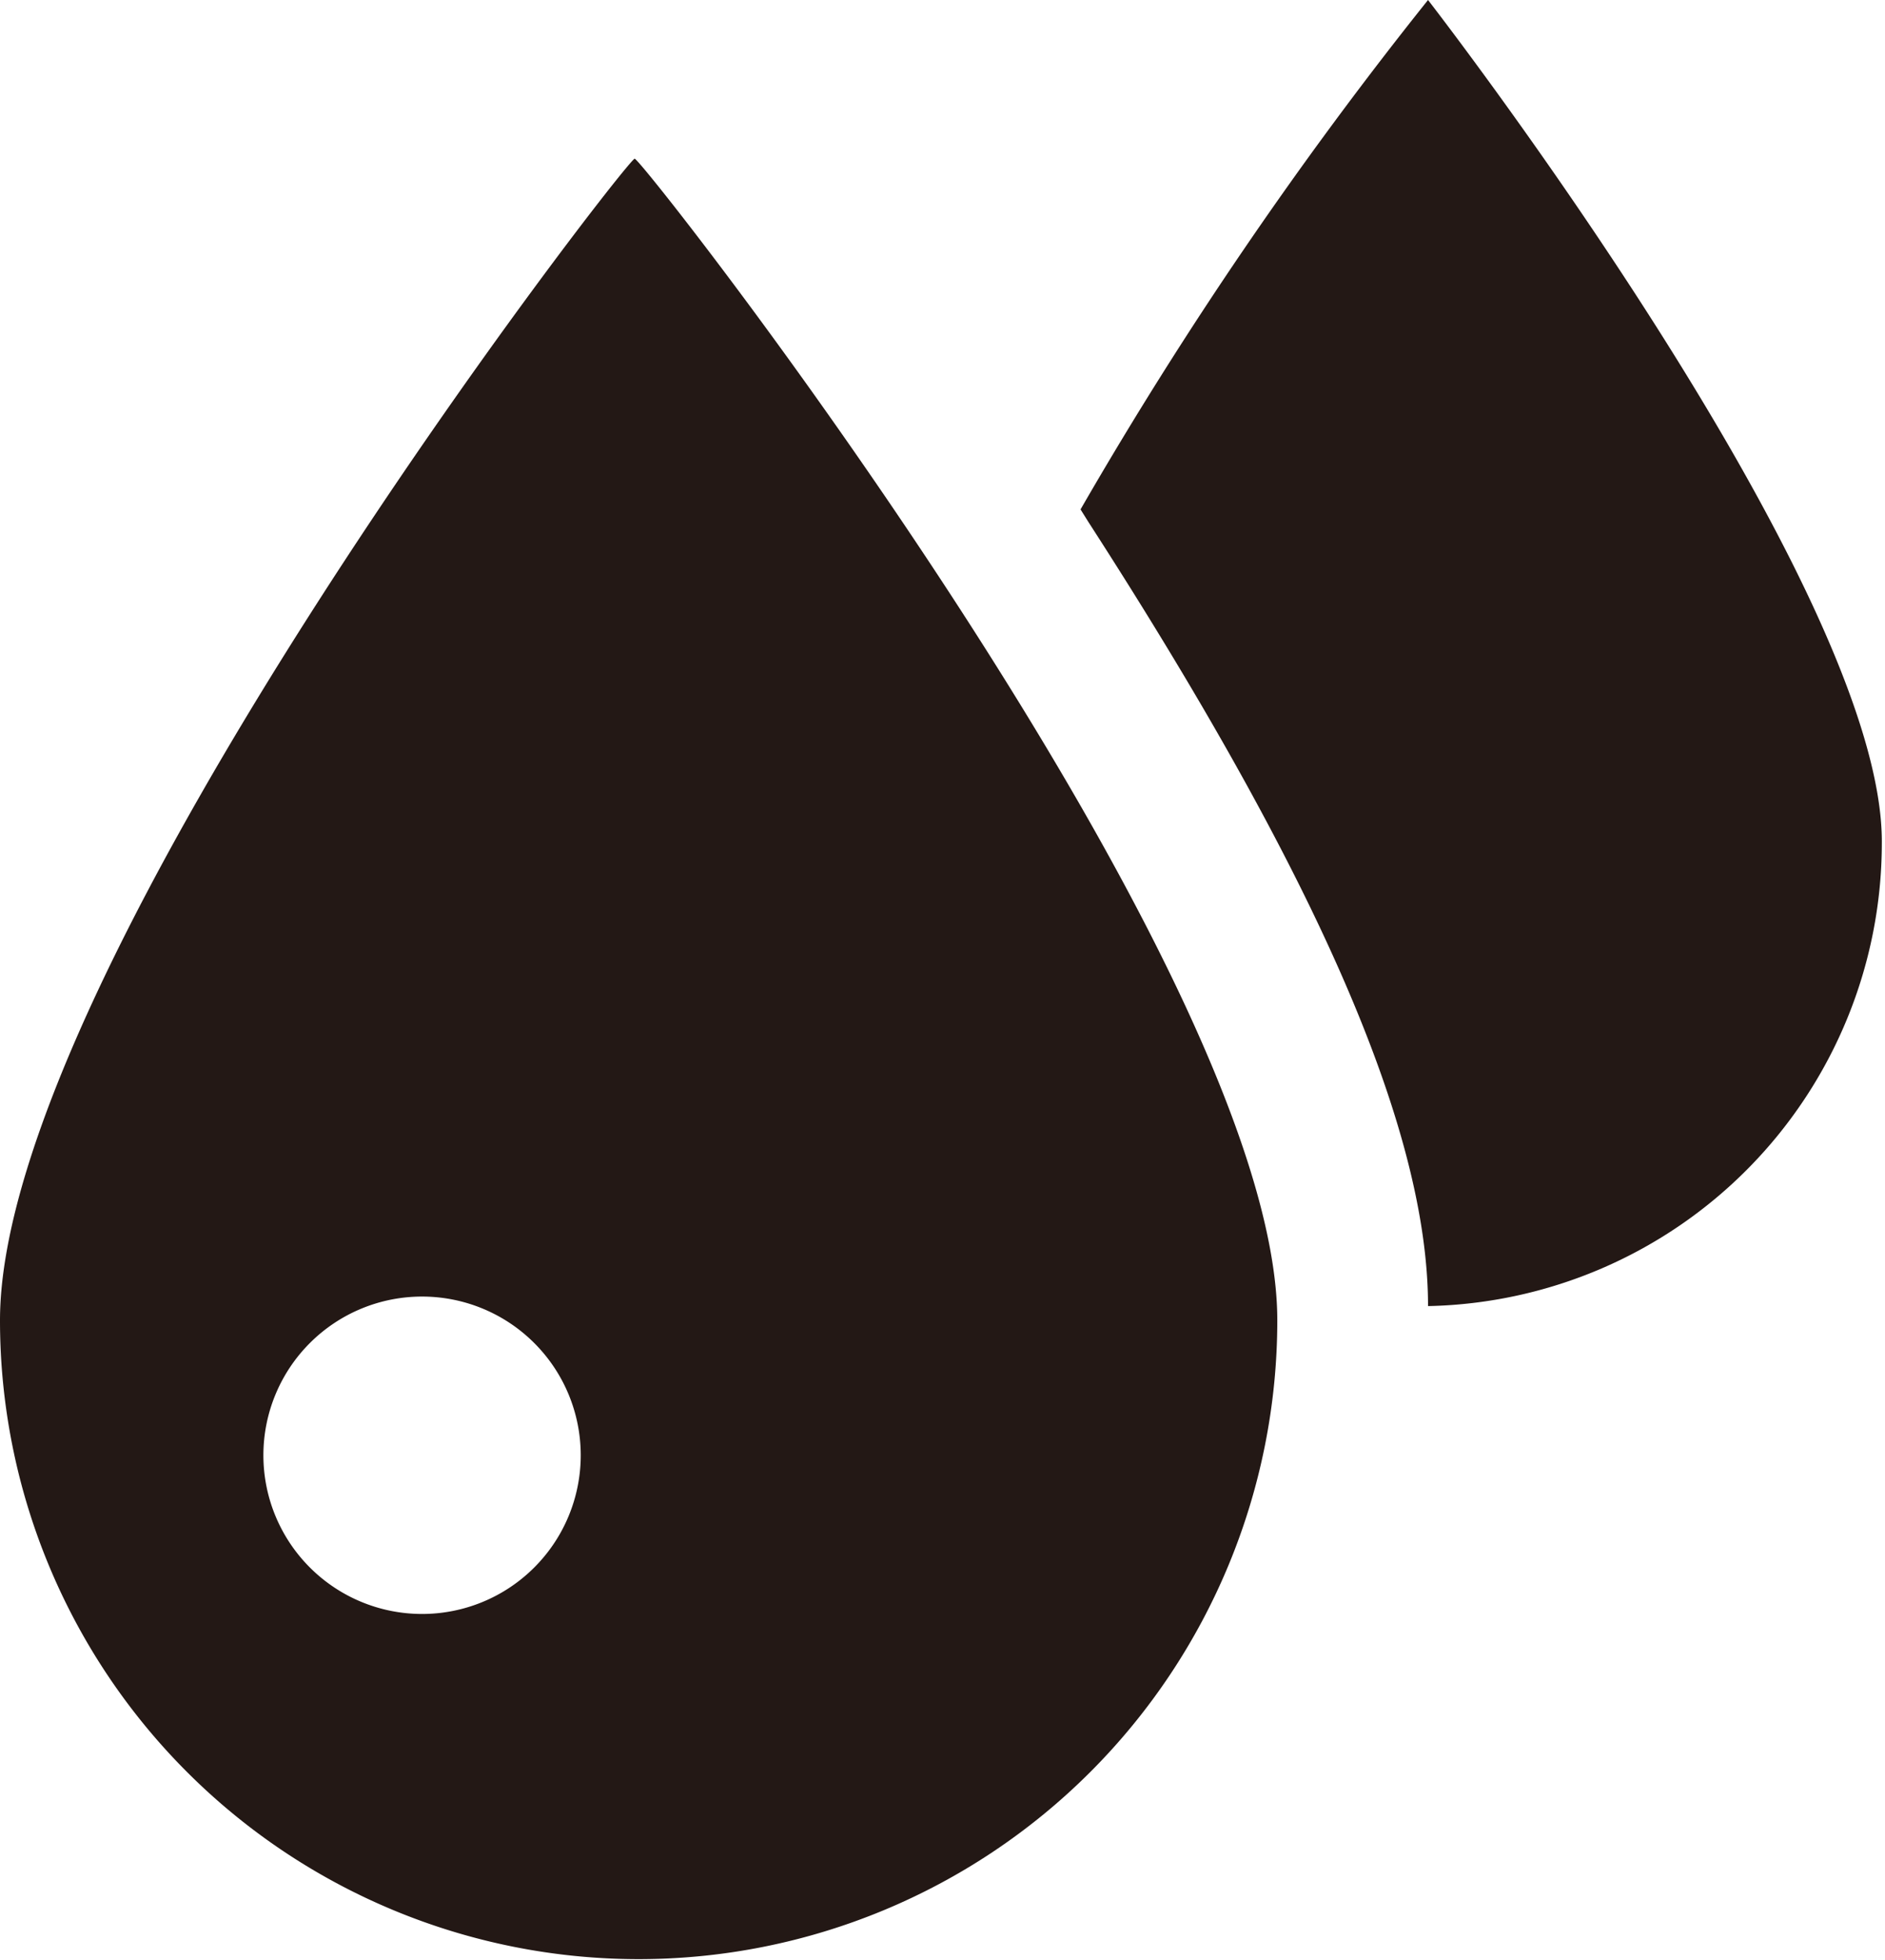 <svg xmlns="http://www.w3.org/2000/svg" viewBox="0 0 11.88 12.35" width="11.88" height="12.35"><defs><style>.cls-1{fill:#231815;}</style></defs><g id="レイヤー_2" data-name="レイヤー 2"><g id="トップ_pc"><path class="cls-1" d="M9,0A25.72,25.72,0,0,0,6.81,3.21l.05.08C8.28,5.49,9,7.1,9,8.23a2.92,2.92,0,0,0,2.86-2.91C11.88,3.71,9,0,9,0Z"/><path class="cls-1" d="M0,8.32a4,4,0,1,0,8.05,0C8.05,6.1,4.05,1,4,1S0,6.1,0,8.32Zm2.66,1.85a1,1,0,1,1,1-1A1,1,0,0,1,2.66,10.17Z"/></g></g></svg>